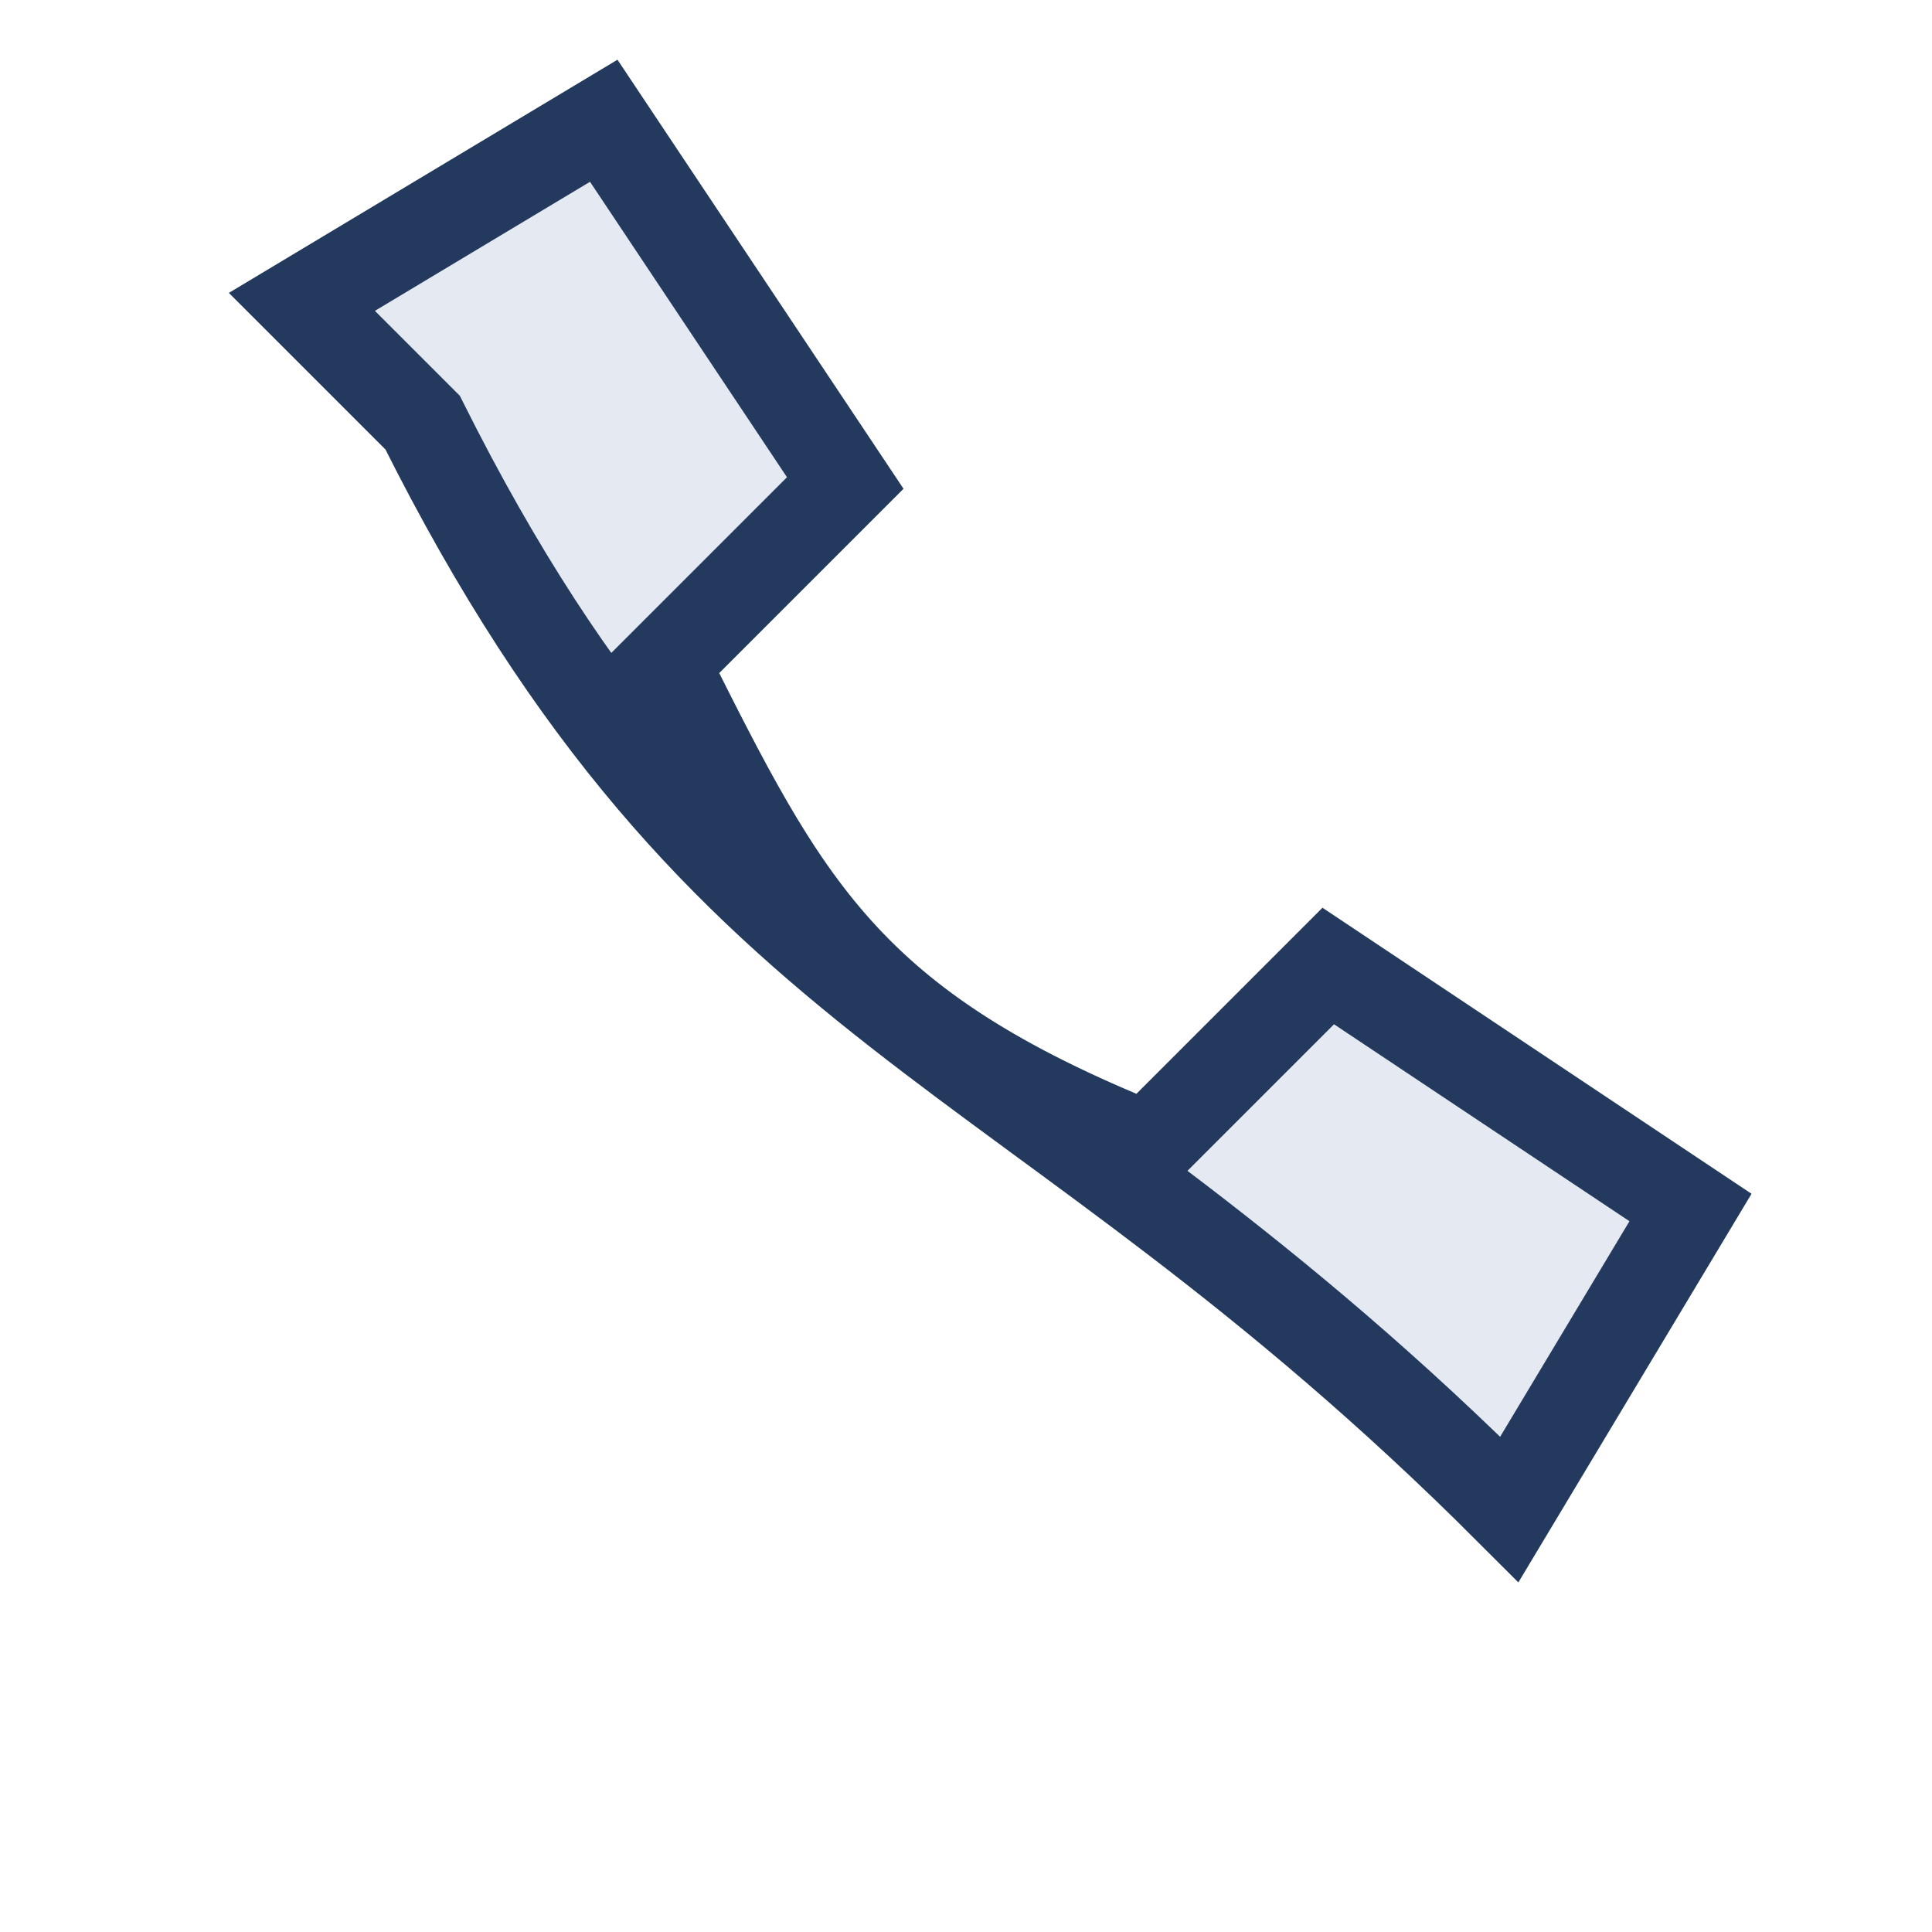 <?xml version="1.0" encoding="UTF-8"?>
<svg xmlns="http://www.w3.org/2000/svg" width="32" height="32" viewBox="0 0 32 32"><path d="M7 7c5 10 10 10 18 18l3-5-6-4-3 3c-5-2-6-4-8-8l3-3-4-6-5 3z" fill="#E5E9F2" stroke="#23395D" stroke-width="1.5"/></svg>